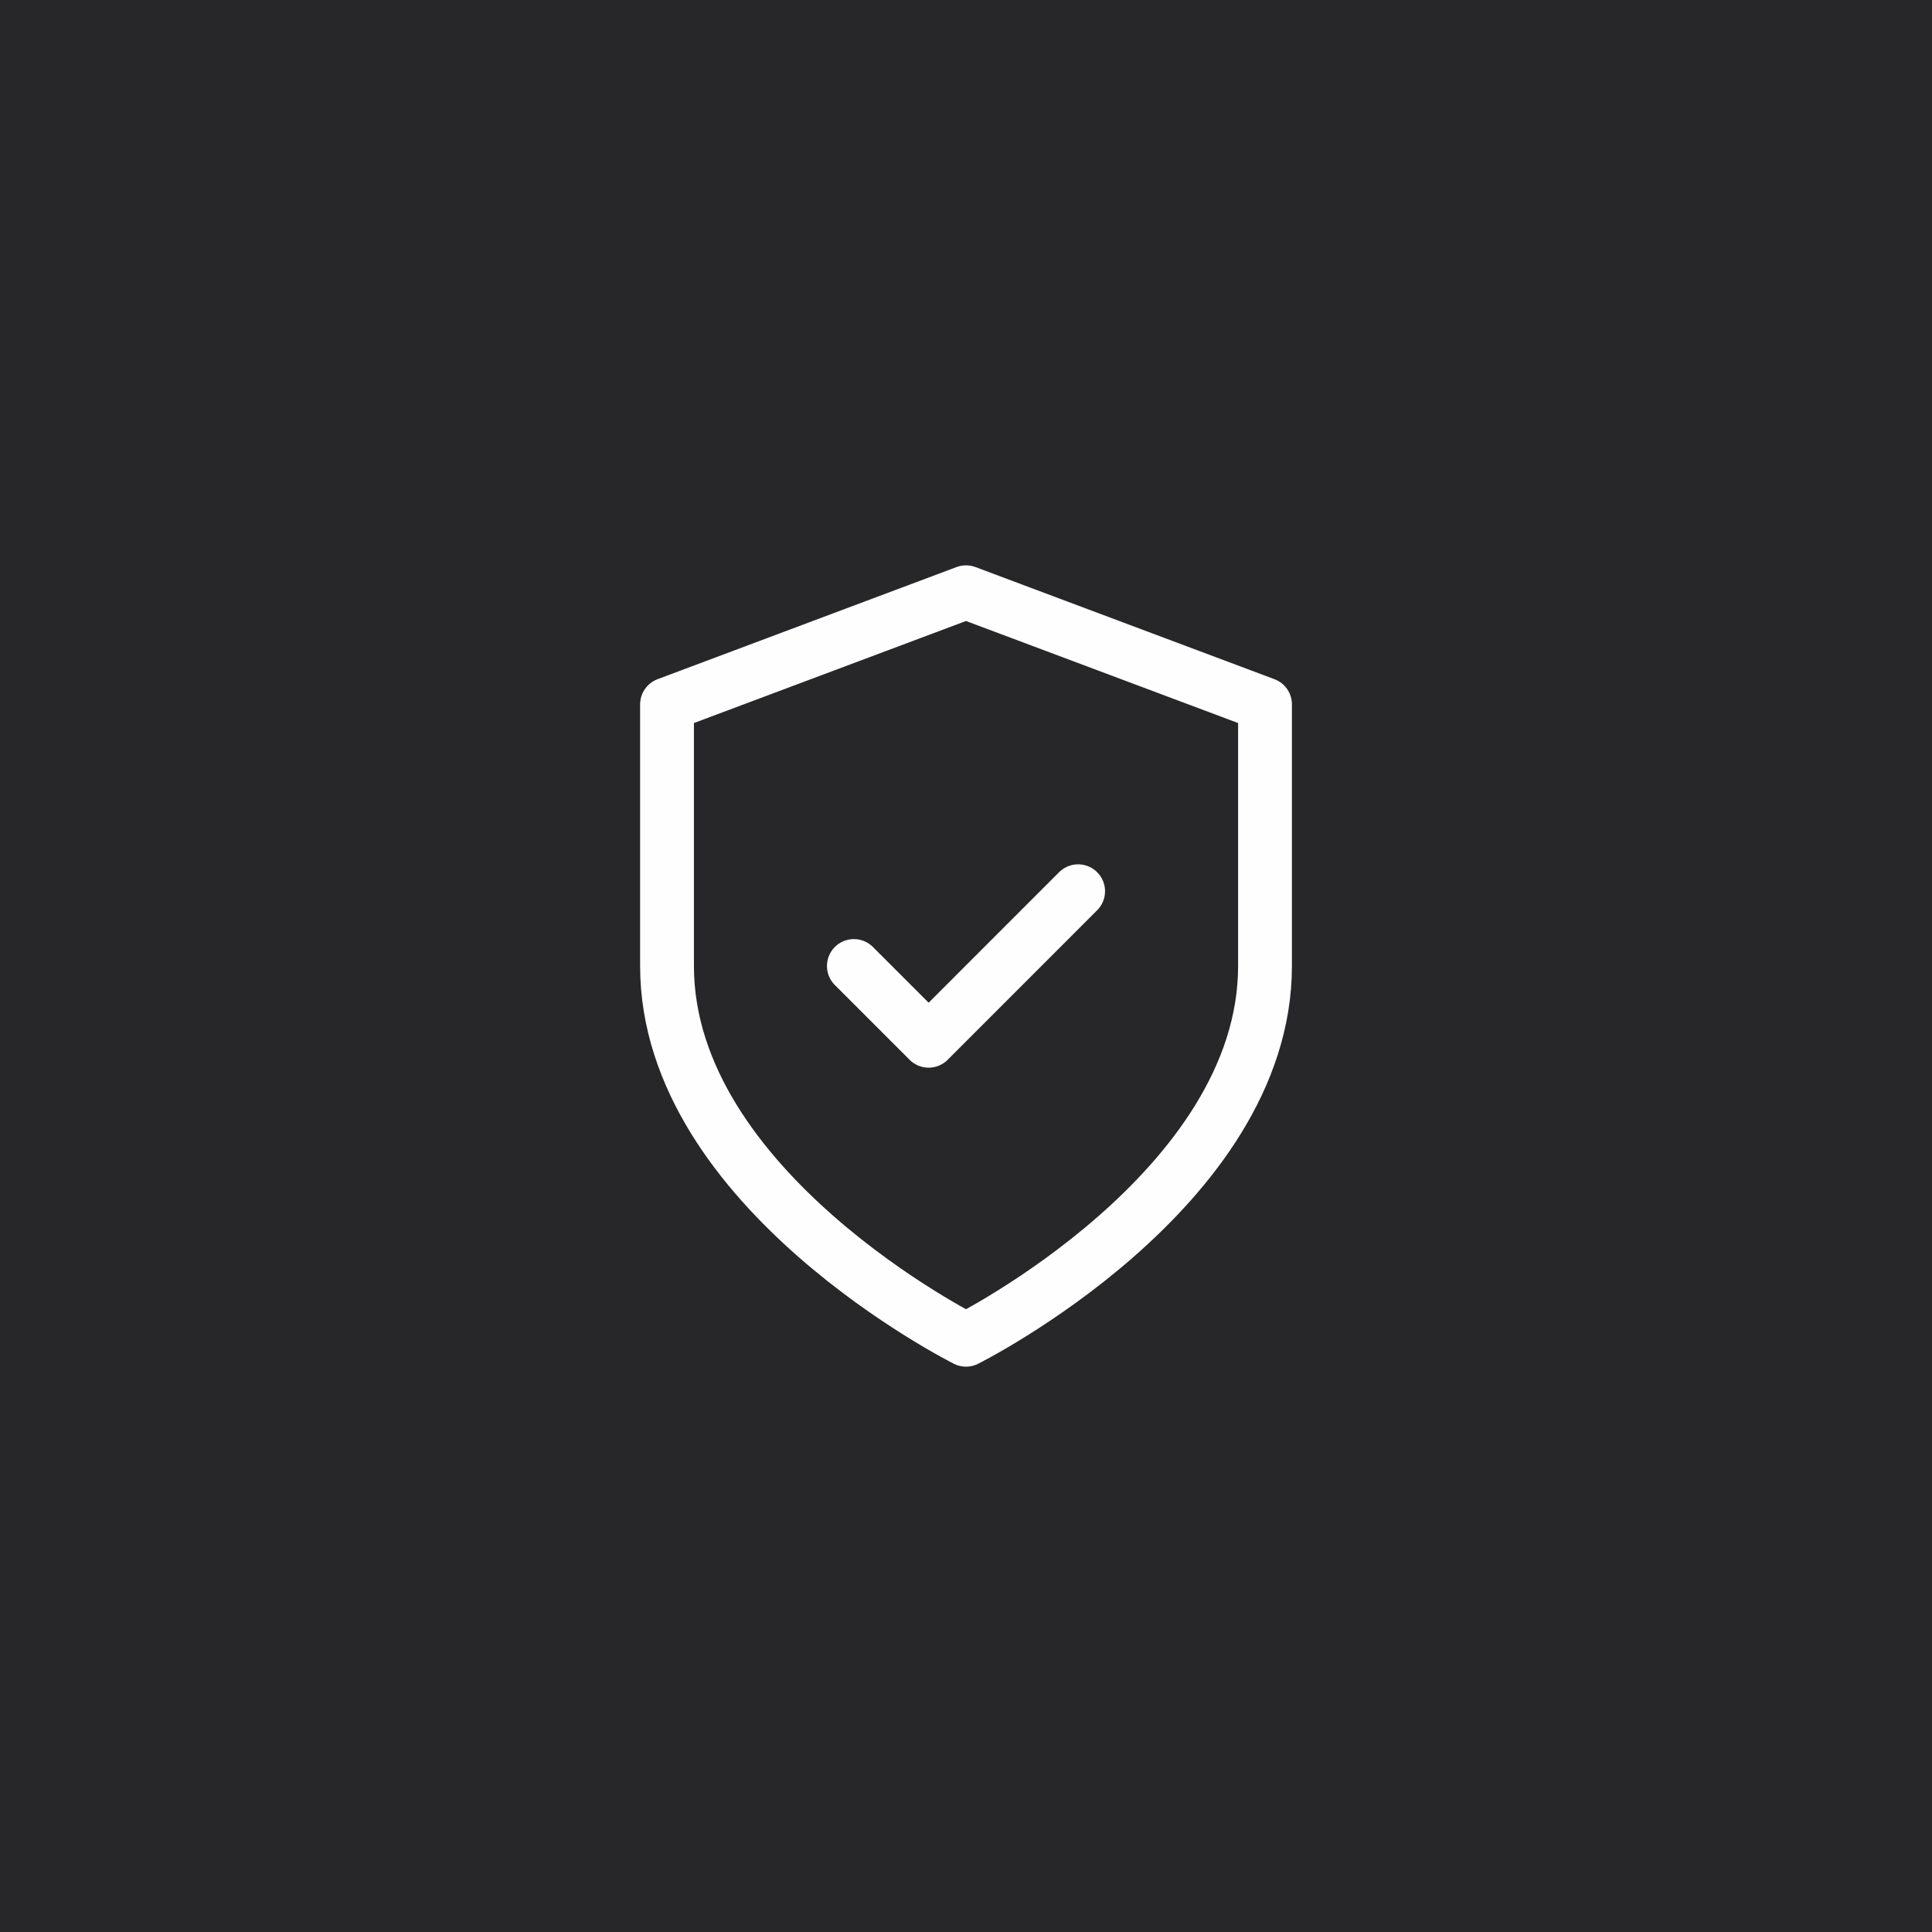 <svg width="56" height="56" viewBox="0 0 56 56" fill="none" xmlns="http://www.w3.org/2000/svg">
<rect width="56" height="56" fill="#272729"/>
<path d="M28 38.833C28 38.833 36.667 34.5 36.667 28V20.417L28 17.167L19.334 20.417V28C19.334 34.5 28 38.833 28 38.833Z" stroke="#FEFEFE" stroke-width="1.56" stroke-linecap="round" stroke-linejoin="round"/>
<path d="M24.75 28L26.917 30.167L31.25 25.833" stroke="#FEFEFE" stroke-width="1.56" stroke-linecap="round" stroke-linejoin="round"/>
</svg>
